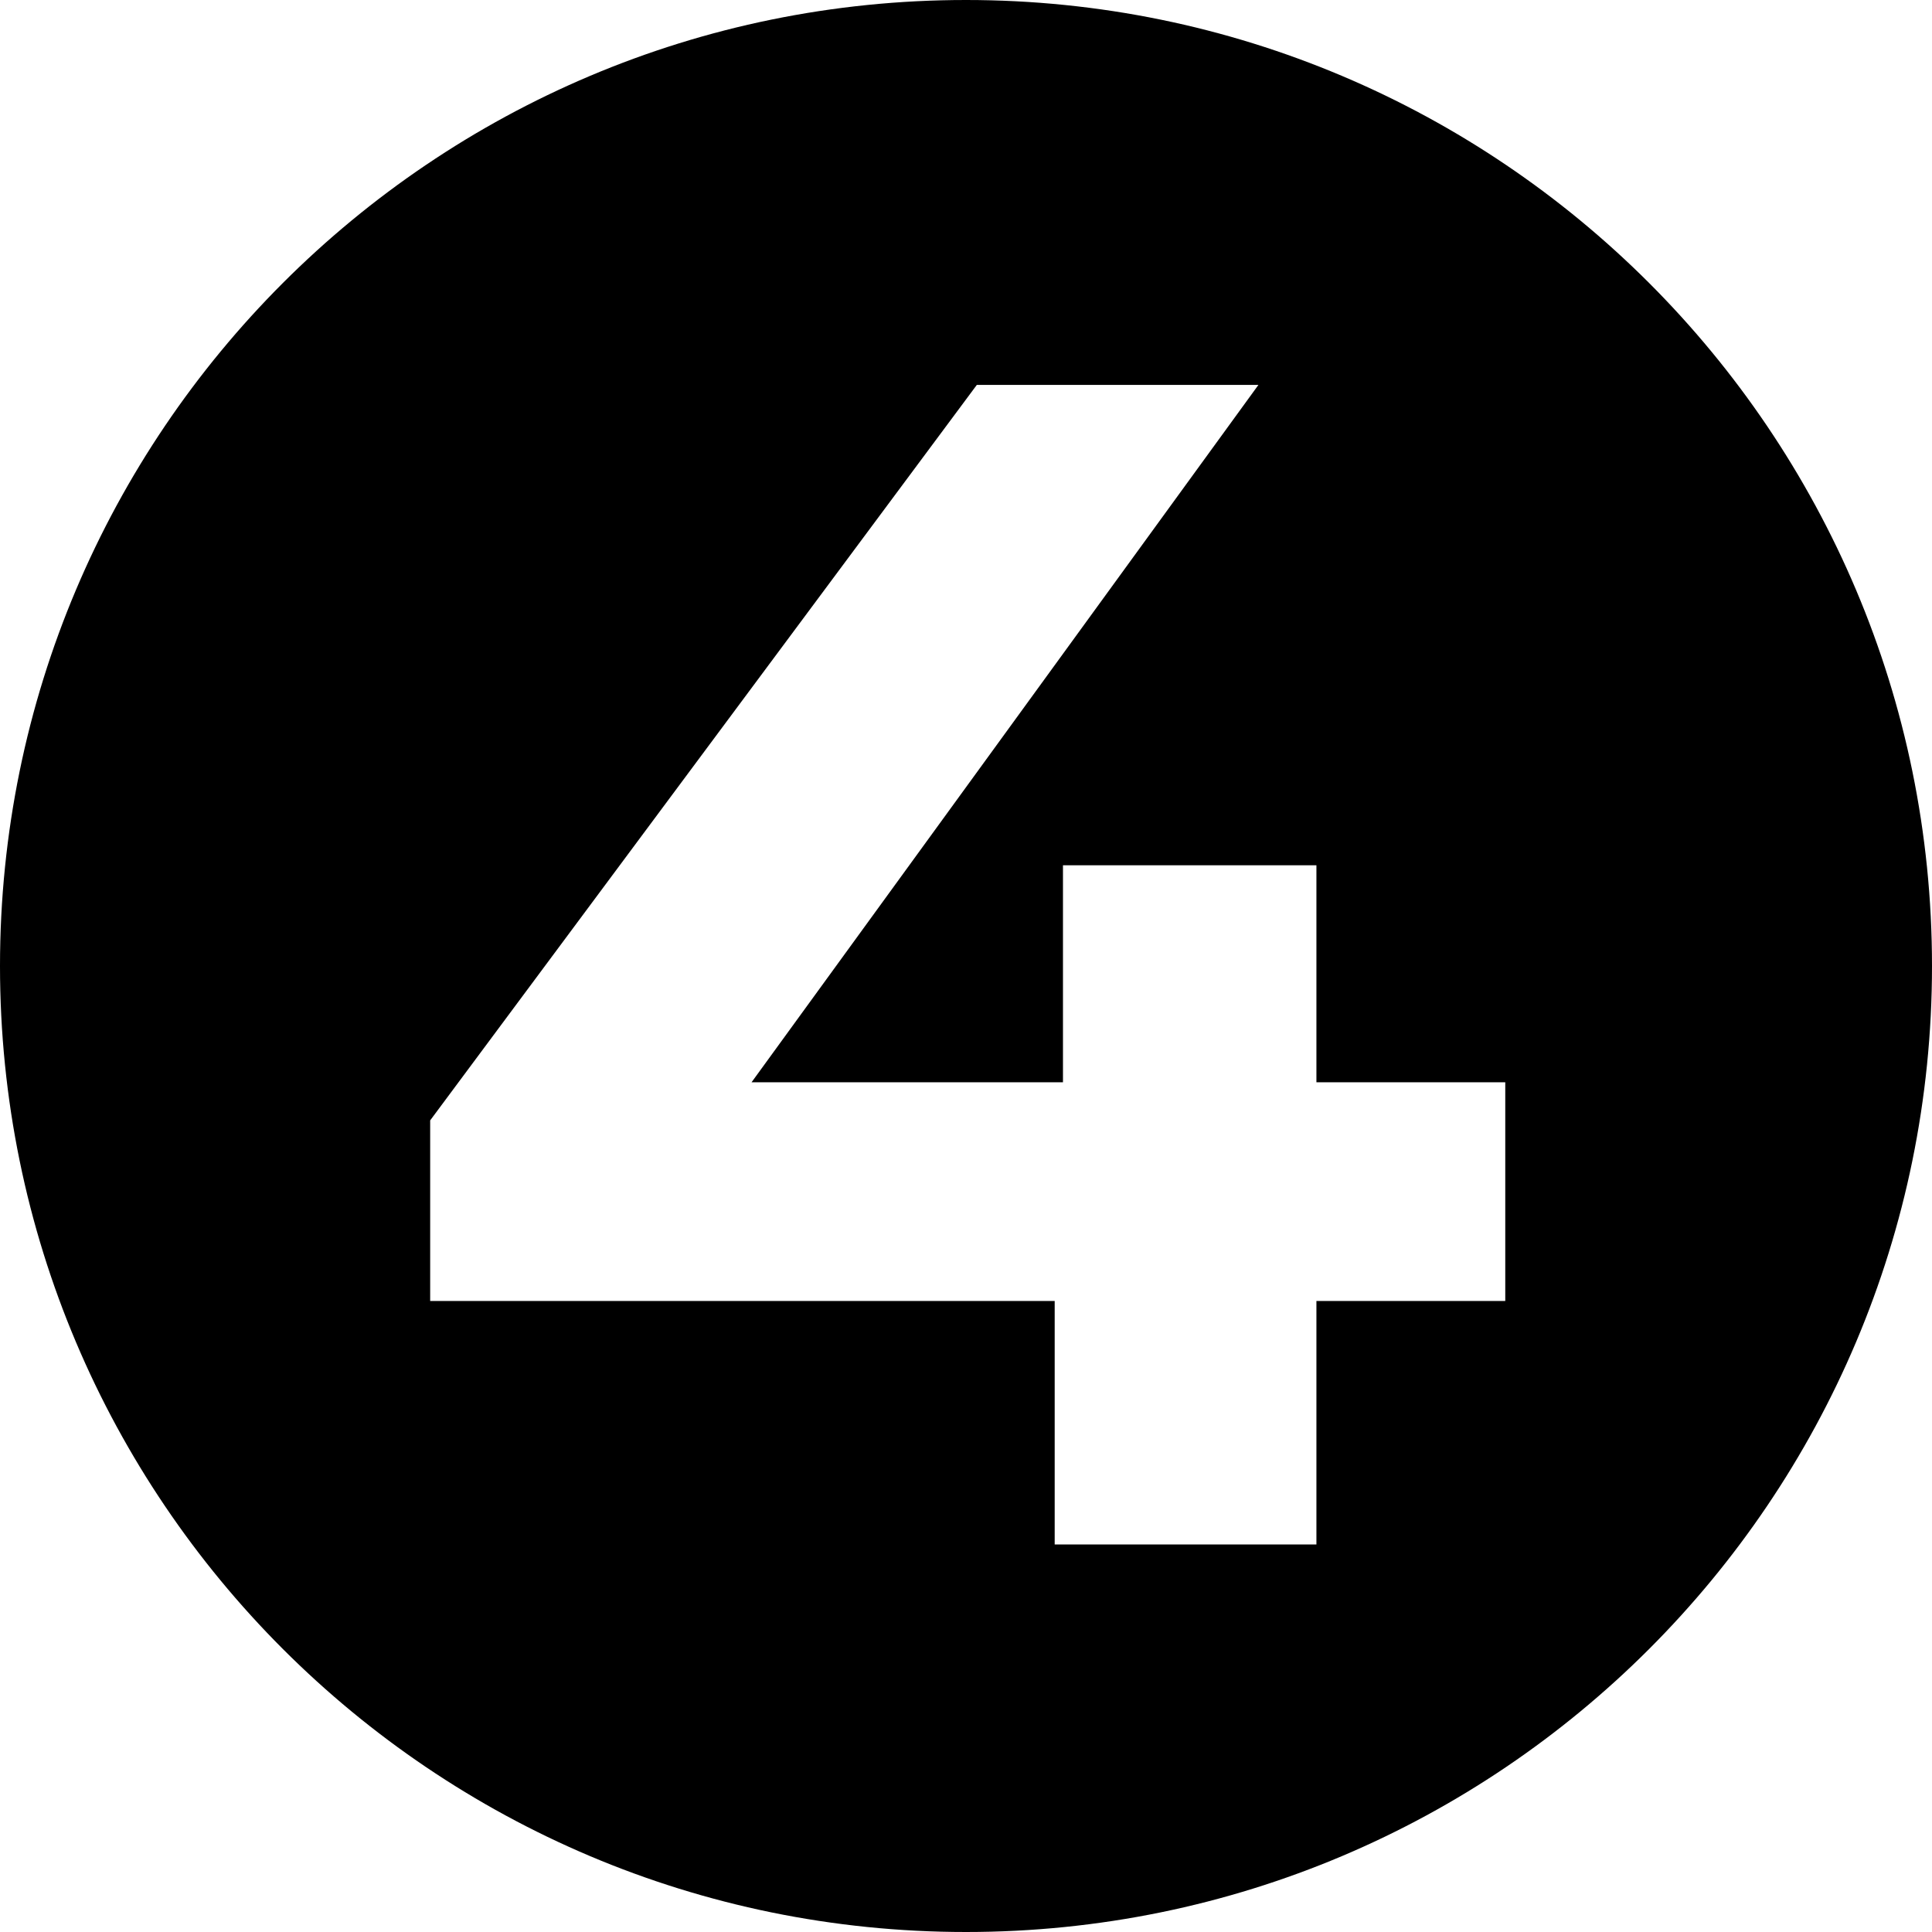 <svg width="512" height="512" viewBox="0 0 512 512" fill="none" xmlns="http://www.w3.org/2000/svg">
<path d="M256 0C397.385 0 512 114.615 512 256C512 397.385 397.385 512 256 512C114.615 512 0 397.385 0 256C0 114.615 114.615 0 256 0ZM258.87 102L114 296.916V344.767H279.503V409.3H348.865V344.767H398.911V286.819H348.865V229.31H281.698V286.819H199.166L333.5 102H258.87Z" fill="black"/>
</svg>
